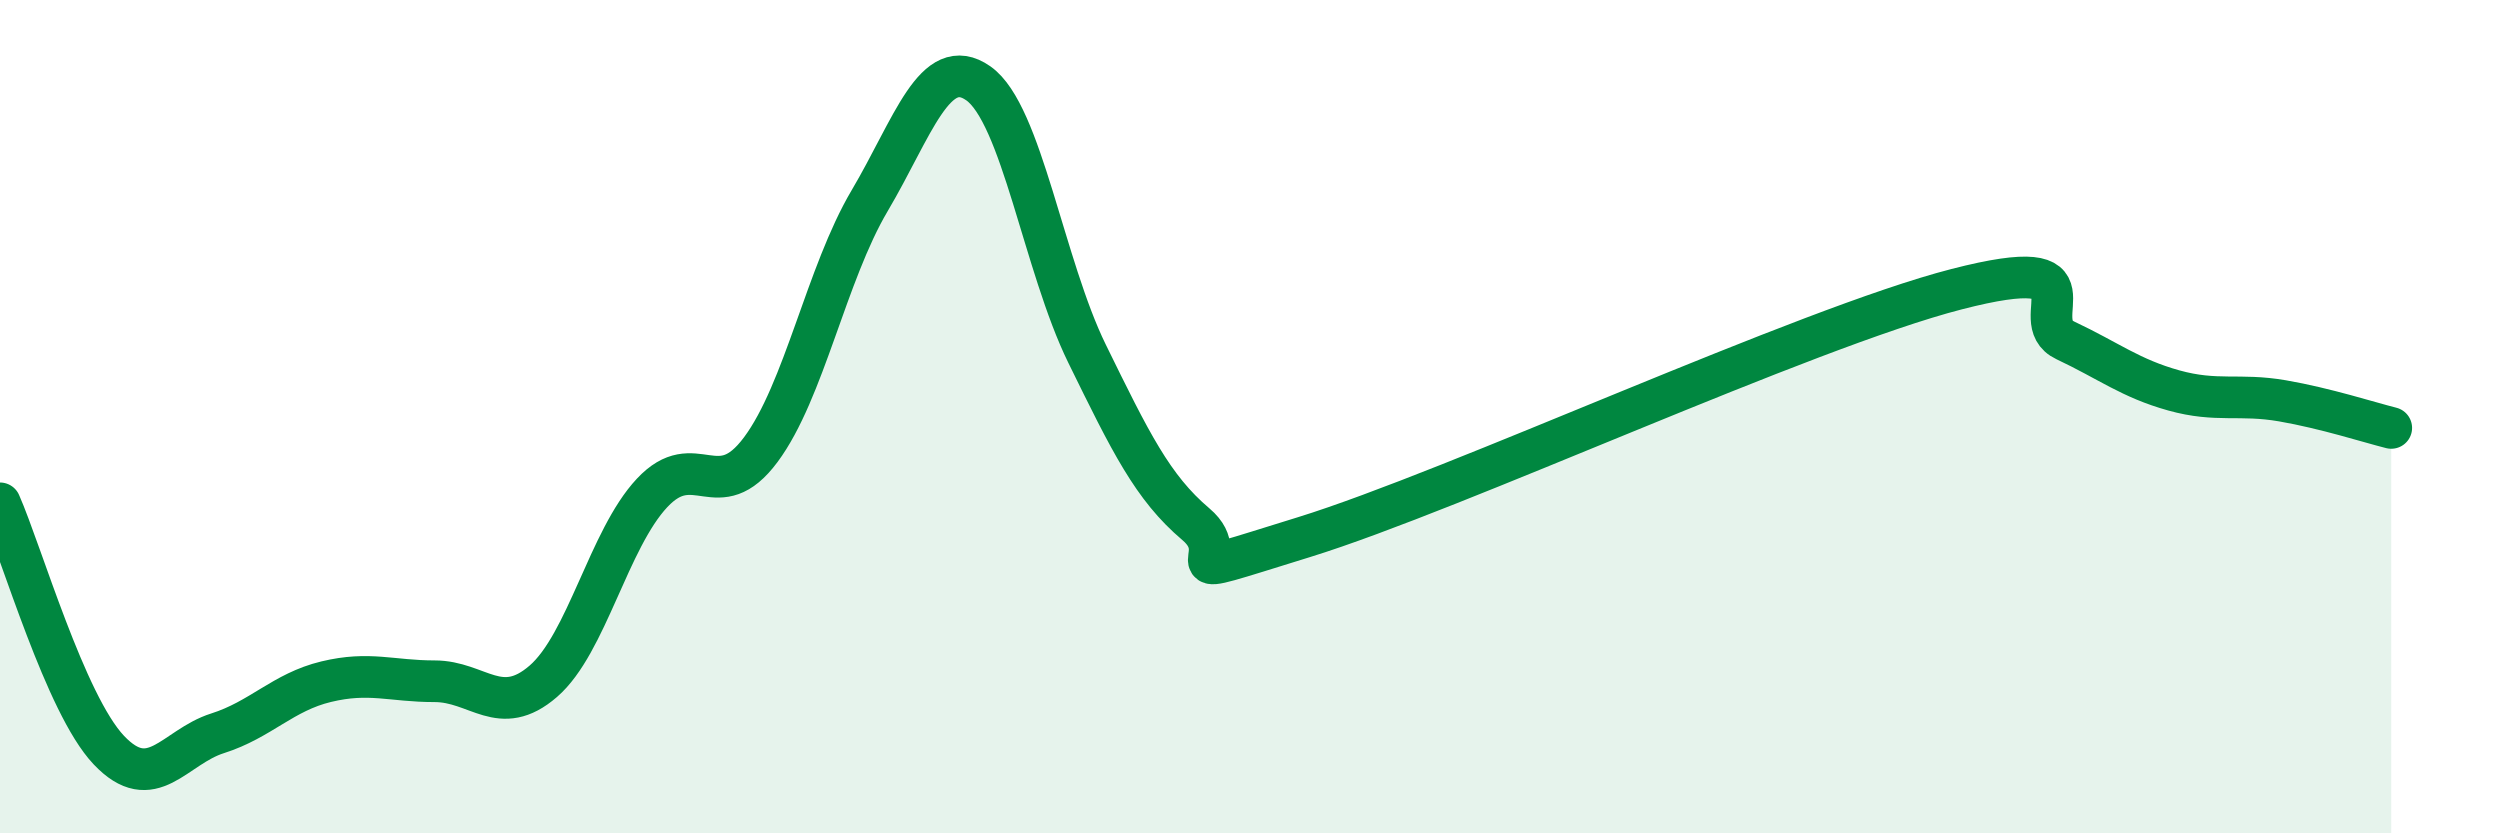 
    <svg width="60" height="20" viewBox="0 0 60 20" xmlns="http://www.w3.org/2000/svg">
      <path
        d="M 0,12.08 C 0.52,13.26 1.57,16.9 2.61,18 C 3.65,19.1 4.18,17.93 5.22,17.6 C 6.26,17.27 6.79,16.61 7.83,16.36 C 8.87,16.11 9.39,16.35 10.43,16.35 C 11.47,16.35 12,17.25 13.04,16.35 C 14.08,15.45 14.61,12.94 15.65,11.83 C 16.69,10.72 17.22,12.19 18.26,10.79 C 19.3,9.39 19.83,6.58 20.87,4.82 C 21.91,3.06 22.44,1.27 23.48,2 C 24.52,2.73 25.05,6.37 26.09,8.49 C 27.13,10.61 27.66,11.7 28.7,12.58 C 29.74,13.46 27.65,14.02 31.3,12.89 C 34.95,11.76 43.31,7.88 46.96,6.94 C 50.61,6 48.53,7.68 49.57,8.17 C 50.61,8.66 51.13,9.08 52.17,9.37 C 53.21,9.66 53.74,9.44 54.78,9.62 C 55.82,9.8 56.87,10.14 57.39,10.27L57.39 20L0 20Z"
        fill="#008740"
        opacity="0.1"
        stroke-linecap="round"
        stroke-linejoin="round"
      />
      <path
        d="M 0,12.08 C 0.52,13.26 1.57,16.9 2.61,18 C 3.65,19.1 4.18,17.93 5.22,17.6 C 6.26,17.27 6.79,16.61 7.83,16.36 C 8.87,16.11 9.39,16.35 10.43,16.35 C 11.47,16.35 12,17.25 13.04,16.35 C 14.08,15.45 14.61,12.94 15.65,11.83 C 16.69,10.72 17.22,12.19 18.26,10.79 C 19.3,9.39 19.83,6.58 20.87,4.82 C 21.91,3.06 22.44,1.27 23.48,2 C 24.52,2.73 25.05,6.37 26.09,8.49 C 27.13,10.61 27.66,11.7 28.7,12.58 C 29.74,13.46 27.65,14.02 31.3,12.89 C 34.95,11.76 43.31,7.88 46.96,6.94 C 50.61,6 48.53,7.68 49.57,8.17 C 50.61,8.66 51.13,9.08 52.17,9.37 C 53.21,9.66 53.74,9.44 54.78,9.62 C 55.82,9.8 56.87,10.14 57.39,10.27"
        stroke="#008740"
        stroke-width="1"
        fill="none"
        stroke-linecap="round"
        stroke-linejoin="round"
      />
    </svg>
  